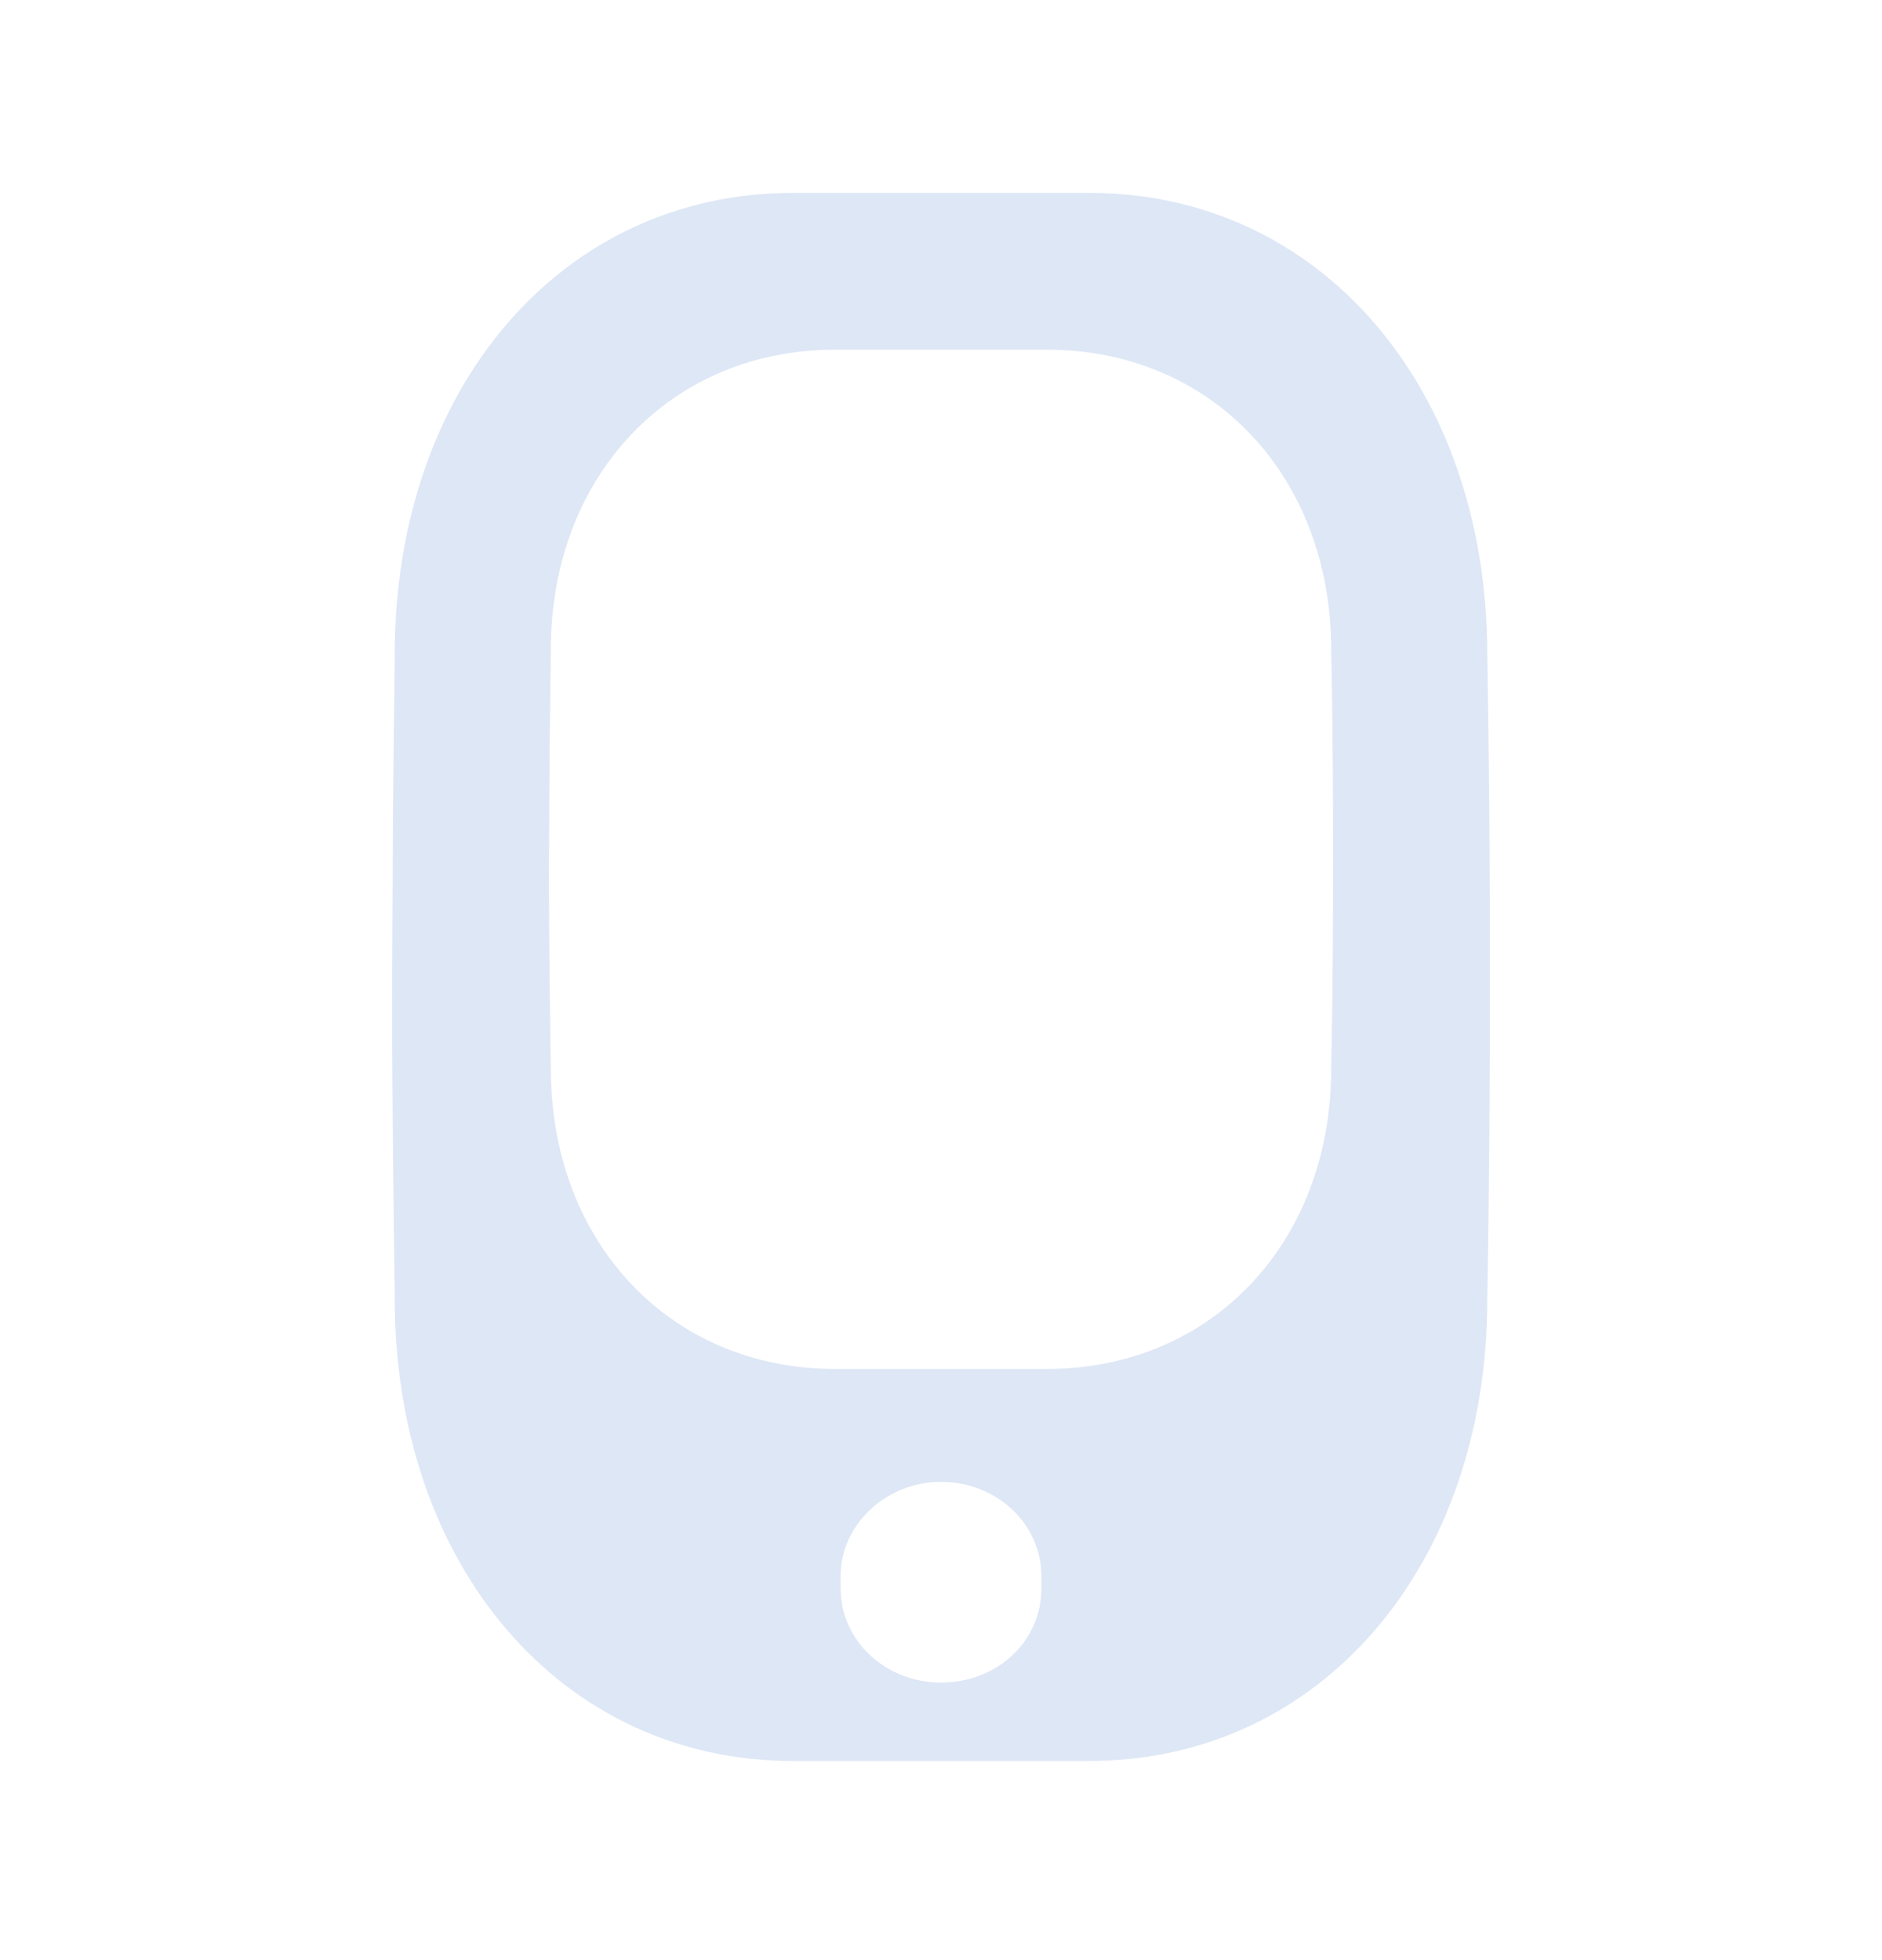<?xml version="1.0" encoding="UTF-8"?> <svg xmlns="http://www.w3.org/2000/svg" width="24" height="25" viewBox="0 0 24 25" fill="none"><g clip-path="url(#clip0_2034_3660)"><path fill-rule="evenodd" clip-rule="evenodd" d="M5.008 11.155C5.008 10.536 5.016 9.917 5.023 9.296C5.027 8.981 5.031 8.665 5.034 8.348C5.034 4.943 7.166 2.46 10.109 2.46H13.891C16.834 2.46 18.966 4.943 18.966 8.348C18.991 9.712 19 11.076 19 12.45C19 13.824 18.991 15.208 18.966 16.572C18.966 19.977 16.834 22.46 13.891 22.46H10.109C7.166 22.46 5.034 19.977 5.034 16.562C5.017 15.277 5 13.961 5 12.627L5.008 11.155ZM13.28 20.1V20.26C13.28 20.934 12.717 21.46 12 21.46C11.3 21.46 10.72 20.934 10.72 20.26V20.1C10.72 19.444 11.3 18.9 12 18.9C12.717 18.9 13.28 19.444 13.28 20.1ZM7.017 8.903C7.011 9.307 7.006 9.709 7.006 10.112L7 11.068C7 11.936 7.012 12.791 7.024 13.626C7.024 15.846 8.547 17.46 10.649 17.46H13.351C15.453 17.46 16.976 15.846 16.976 13.633C16.994 12.746 17 11.847 17 10.954C17 10.061 16.994 9.174 16.976 8.287C16.976 6.074 15.453 4.46 13.351 4.46H10.649C8.547 4.46 7.024 6.074 7.024 8.287C7.022 8.493 7.019 8.699 7.017 8.903Z" fill="#DEE7F5"></path></g><defs><clipPath id="clip0_2034_3660"><rect width="24" height="24" fill="white" transform="translate(0 0.46)"></rect></clipPath></defs></svg> 